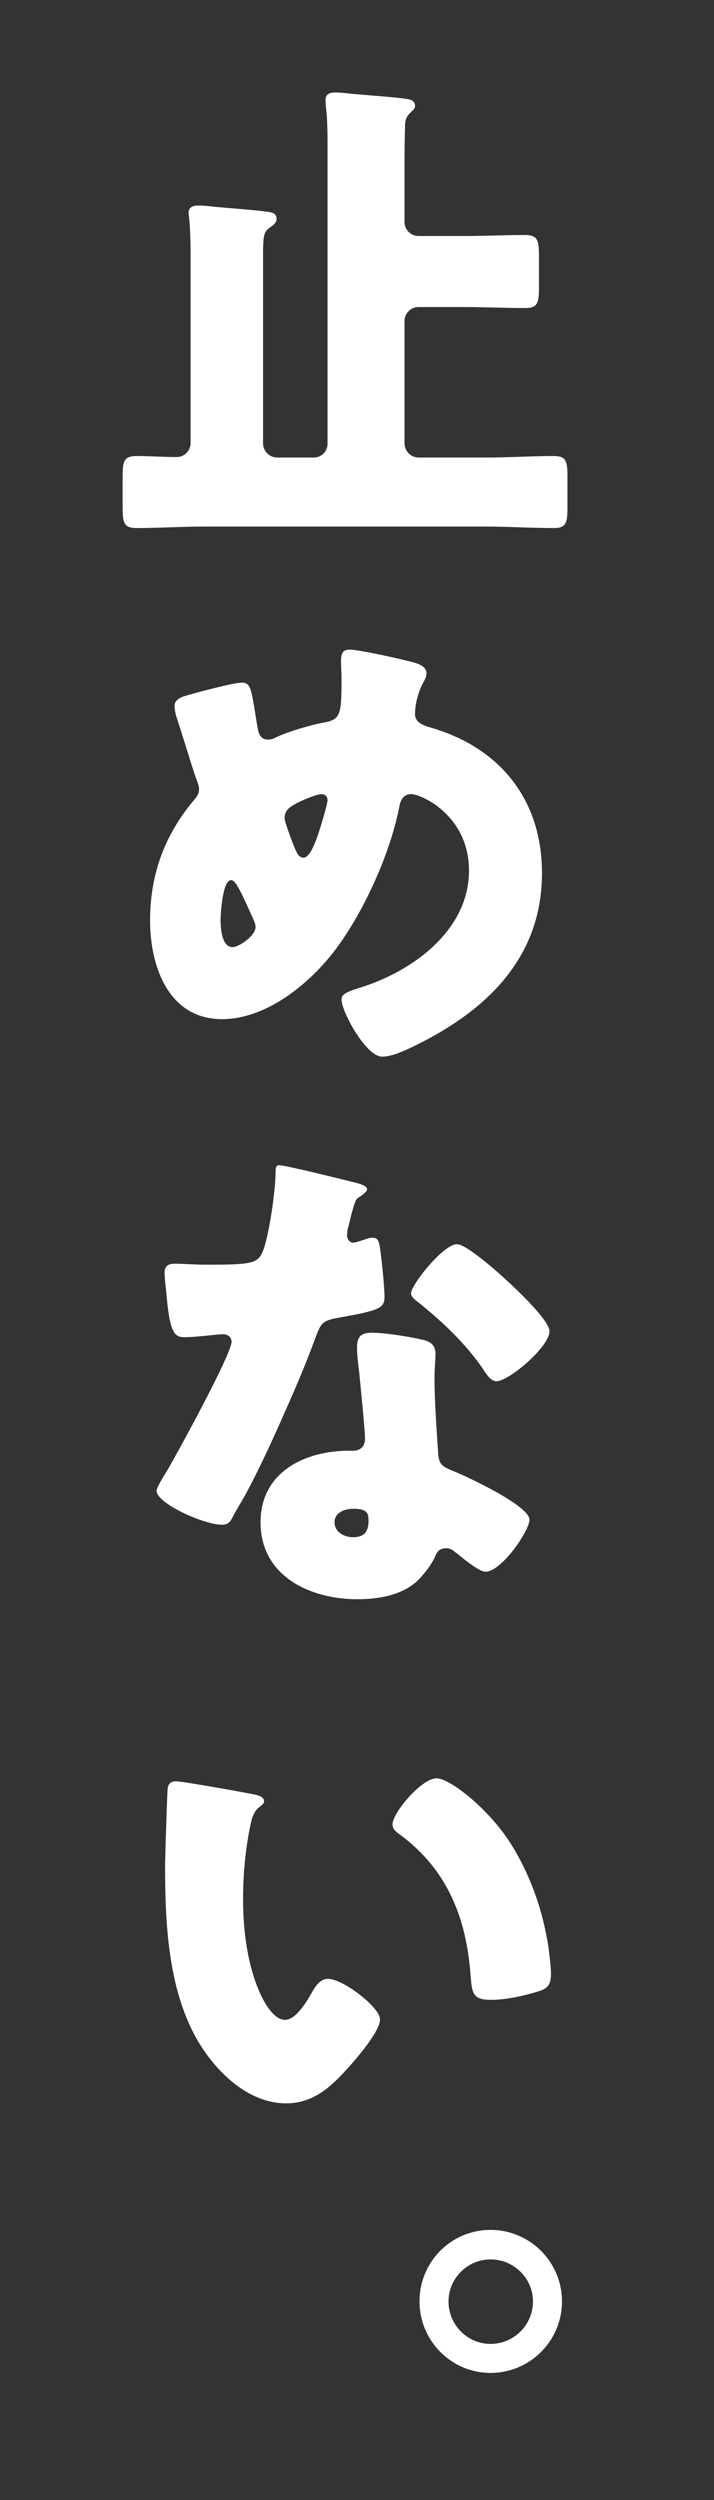 <?xml version="1.0" encoding="UTF-8"?><svg id="b" xmlns="http://www.w3.org/2000/svg" viewBox="0 0 100 350"><rect x="0" y="0" width="100" height="350" fill="#333333" stroke="none"/><defs><style>.d{fill:none;}.e{fill:#fff;}</style></defs><g id="c"><g><rect class="d" width="100" height="350"/><g><path class="e" d="M45.874,21.142c0-2.31,0-4.34-.21-6.021-.07-.63-.07-.91-.07-1.12,0-.91,.7-1.05,1.4-1.05,.49,0,1.4,.07,1.89,.14,1.96,.21,6.441,.49,8.121,.77,.56,.07,1.12,.28,1.12,.98,0,.42-.35,.63-.77,1.05-.63,.7-.63,1.26-.63,1.96-.07,2.17-.07,4.271-.07,6.371v6.861c0,1.12,.91,1.96,1.96,1.96h6.301c2.87,0,5.741-.14,8.611-.14,1.82,0,1.96,.77,1.96,3.081v4.13c0,2.24-.14,3.01-1.891,3.01-2.94,0-5.811-.14-8.681-.14h-6.301c-1.05,0-1.96,.84-1.96,1.96v17.152c0,1.05,.91,1.96,1.96,1.96h9.451c3.15,0,6.301-.21,9.521-.21,1.75,0,1.89,.77,1.89,3.01v4.061c0,2.24-.14,3.01-1.89,3.01-3.22,0-6.371-.21-9.521-.21H28.582c-3.15,0-6.3,.21-9.451,.21-1.82,0-1.96-.77-1.96-3.01v-4.061c0-2.24,.14-3.01,1.96-3.01,1.89,0,3.78,.14,5.601,.14,1.12,0,1.96-.91,1.96-1.96v-26.673c0-1.75-.07-3.57-.21-4.9,0-.14-.07-.42-.07-.63,0-.91,.7-1.05,1.47-1.05,.49,0,1.33,.07,1.82,.14,1.96,.21,6.301,.49,7.981,.77,.56,.07,1.05,.28,1.05,.98,0,.49-.42,.84-.84,1.12-.91,.63-1.05,1.05-1.05,3.781v26.533c0,1.05,.91,1.96,1.96,1.96h5.111c1.12,0,1.96-.84,1.96-1.96V21.142Z"/><path class="e" d="M58.265,92.835c.63,.21,1.47,.63,1.47,1.4,0,.49-.21,.84-.42,1.26-.7,1.26-1.19,3.01-1.19,4.48,0,1.19,1.19,1.61,2.45,1.96,9.591,2.87,15.332,10.151,15.332,20.302,0,11.972-7.911,19.392-18.062,24.293-2.03,.98-3.291,1.4-4.34,1.4-2.24,0-5.671-6.301-5.671-7.981,0-.7,.561-1.05,2.59-1.68,7.281-2.24,15.262-7.98,15.262-16.381,0-7.701-6.651-10.711-8.121-10.711-.91,0-1.4,.63-1.61,1.61-1.26,6.651-4.971,14.841-9.031,20.232-3.571,4.69-9.591,9.661-15.822,9.661-7.561,0-10.081-7.491-10.081-13.791,0-6.371,1.96-11.831,6.021-16.732,.49-.56,.84-.98,.84-1.75,0-.35-.35-1.26-.56-1.82-.91-2.8-1.75-5.601-2.661-8.401-.14-.49-.21-.98-.21-1.4,0-.7,.7-1.12,1.4-1.33,1.4-.42,6.791-1.89,8.051-1.89,1.12,0,1.26,.91,1.68,3.29,.14,.84,.28,1.82,.49,3.01,.14,.84,.42,1.68,1.47,1.68,.42,0,.63-.07,1.33-.42,1.75-.77,4.551-1.61,6.441-1.96,2.45-.42,2.52-1.19,2.52-6.301,0-.77-.07-1.54-.07-2.31,0-.91,.14-1.61,1.19-1.61,1.4,0,7.911,1.47,9.311,1.89Zm-27.373,35.984c0,1.05,.14,3.78,1.68,3.78,.91,0,3.22-1.61,3.22-2.8,0-.42-.14-.7-.35-1.19-1.75-3.92-2.45-5.391-3.08-5.391-1.19,0-1.47,4.69-1.47,5.601Zm10.431-16.242c-.77,.42-1.47,.91-1.47,1.96,0,.56,1.33,4.061,1.68,4.761,.21,.42,.49,.77,.98,.77,.84,0,1.61-1.89,2.24-3.851,.63-2.03,1.12-3.78,1.12-4.2,0-.49-.35-.84-.84-.84-.7,0-3.011,.98-3.71,1.4Z"/><path class="e" d="M49.794,165.578c.84,.21,1.61,.49,1.61,.91,0,.35-.49,.7-1.331,1.26-.42,.28-.98,2.73-1.26,3.92-.07,.28-.14,.42-.14,.56,0,.21-.07,.49-.07,.77,0,.42,.35,.98,.84,.98,.35,0,1.12-.28,1.54-.42,.42-.14,.771-.28,1.19-.28,.63,0,.84,.35,.98,1.05,.21,1.12,.7,5.601,.7,7.281,0,1.61-.98,1.89-6.441,2.871-2.45,.42-2.52,.91-3.36,3.15-1.19,3.22-2.52,6.371-3.92,9.521-1.82,4.131-3.71,8.331-5.88,12.321-.56,.98-1.26,2.101-1.68,2.94-.35,.7-.63,1.05-1.541,1.05-2.38,0-9.101-2.94-9.101-4.761,0-.42,.98-2.03,1.47-2.8,1.4-2.38,9.031-16.312,9.031-18.062,0-.7-.63-1.05-1.19-1.05-.42,0-1.82,.14-2.311,.21-.77,.07-2.24,.21-3.08,.21-1.47,0-2.1-.63-2.59-6.581-.07-.56-.21-1.82-.21-2.45,0-.98,.56-1.26,1.4-1.26,1.19,0,2.871,.14,4.411,.14,6.371,0,7.281-.14,7.981-1.96,.91-2.38,1.75-8.681,1.75-10.851,0-.56,0-1.12,.49-1.12,.91,0,9.311,2.101,10.711,2.45Zm9.381,21.982c1.19,.28,1.82,.77,1.82,2.03,0,.7-.14,1.96-.14,3.22,0,3.5,.28,6.931,.49,10.361,.07,1.68,.42,2.1,2.03,2.73,1.96,.771,10.781,4.901,10.781,6.861,0,1.54-3.921,7.281-6.161,7.281-.56,0-1.54-.63-3.08-1.82-.42-.35-.84-.7-1.33-1.05-.35-.28-.63-.42-1.12-.42-1.12,0-1.4,.84-1.54,1.19-.49,1.12-1.541,2.45-2.38,3.291-2.17,2.1-5.531,2.66-8.471,2.66-6.65,0-13.581-3.221-13.581-10.781,0-7.001,6.161-10.011,12.391-10.011h.56c1.12,0,1.68-.7,1.68-1.68,0-1.19-.63-7.42-.84-9.521-.14-1.05-.28-2.24-.28-3.29,0-1.47,.56-2.03,2.1-2.03,1.82,0,5.251,.56,7.071,.98Zm-12.321,25.553c0,1.4,1.4,2.1,2.59,2.1,1.61,0,2.17-.84,2.17-2.31,0-.91-.07-1.68-2.1-1.68-1.19,0-2.661,.49-2.661,1.89Zm24.083-33.884c1.61,1.47,6.021,5.671,6.021,7.141,0,2.17-5.67,7-7.42,7-.84,0-1.47-1.05-1.96-1.82-2.38-3.43-5.46-6.371-8.751-9.031-.56-.42-1.26-.91-1.26-1.47,0-1.12,4.48-6.86,6.44-6.86,1.33,0,5.811,3.99,6.931,5.04Z"/><path class="e" d="M35.512,251.205c.7,.14,1.47,.35,1.47,.98,0,.28-.21,.49-.7,.84-.91,.7-1.12,2.03-1.33,3.081-.63,3.22-.91,6.581-.91,9.801,0,4.41,.63,9.451,2.52,13.441,.56,1.19,1.82,3.43,3.36,3.43,1.61,0,3.22-2.871,3.851-3.991,.49-.84,1.12-1.75,2.17-1.75,2.101,0,7.281,3.99,7.281,5.671,0,1.68-3.22,5.39-4.41,6.721-2.45,2.73-4.9,5.04-8.751,5.04-4.69,0-8.681-3.43-11.271-7.07-5.18-7.281-5.67-17.502-5.67-26.113,0-1.33,.28-9.801,.35-10.781,.07-.77,.42-1.12,1.19-1.12,.91,0,9.101,1.47,10.851,1.82Zm25.623-2.24c1.89,0,7.421,4.34,10.501,9.311,2.73,4.41,4.411,9.311,5.181,14.352,.14,1.12,.35,2.8,.35,3.64,0,1.47-.35,2.1-1.75,2.52-2.03,.63-4.55,1.19-6.65,1.19-2.59,0-2.661-.91-2.871-3.57-.63-8.401-3.57-15.052-10.221-19.812-.42-.35-.7-.63-.7-1.19,0-1.61,4.06-6.44,6.161-6.44Z"/><path class="e" d="M78.707,322.198c0,5.53-4.48,10.011-10.011,10.011-5.46,0-9.941-4.48-9.941-10.011,0-5.531,4.411-10.011,9.941-10.011,5.531,0,10.011,4.48,10.011,10.011Zm-15.892,0c0,3.29,2.66,5.951,5.88,5.951,3.291,0,5.951-2.661,5.951-5.951,0-3.221-2.66-5.881-5.951-5.881-3.22,0-5.88,2.66-5.88,5.881Z"/></g></g></g></svg>